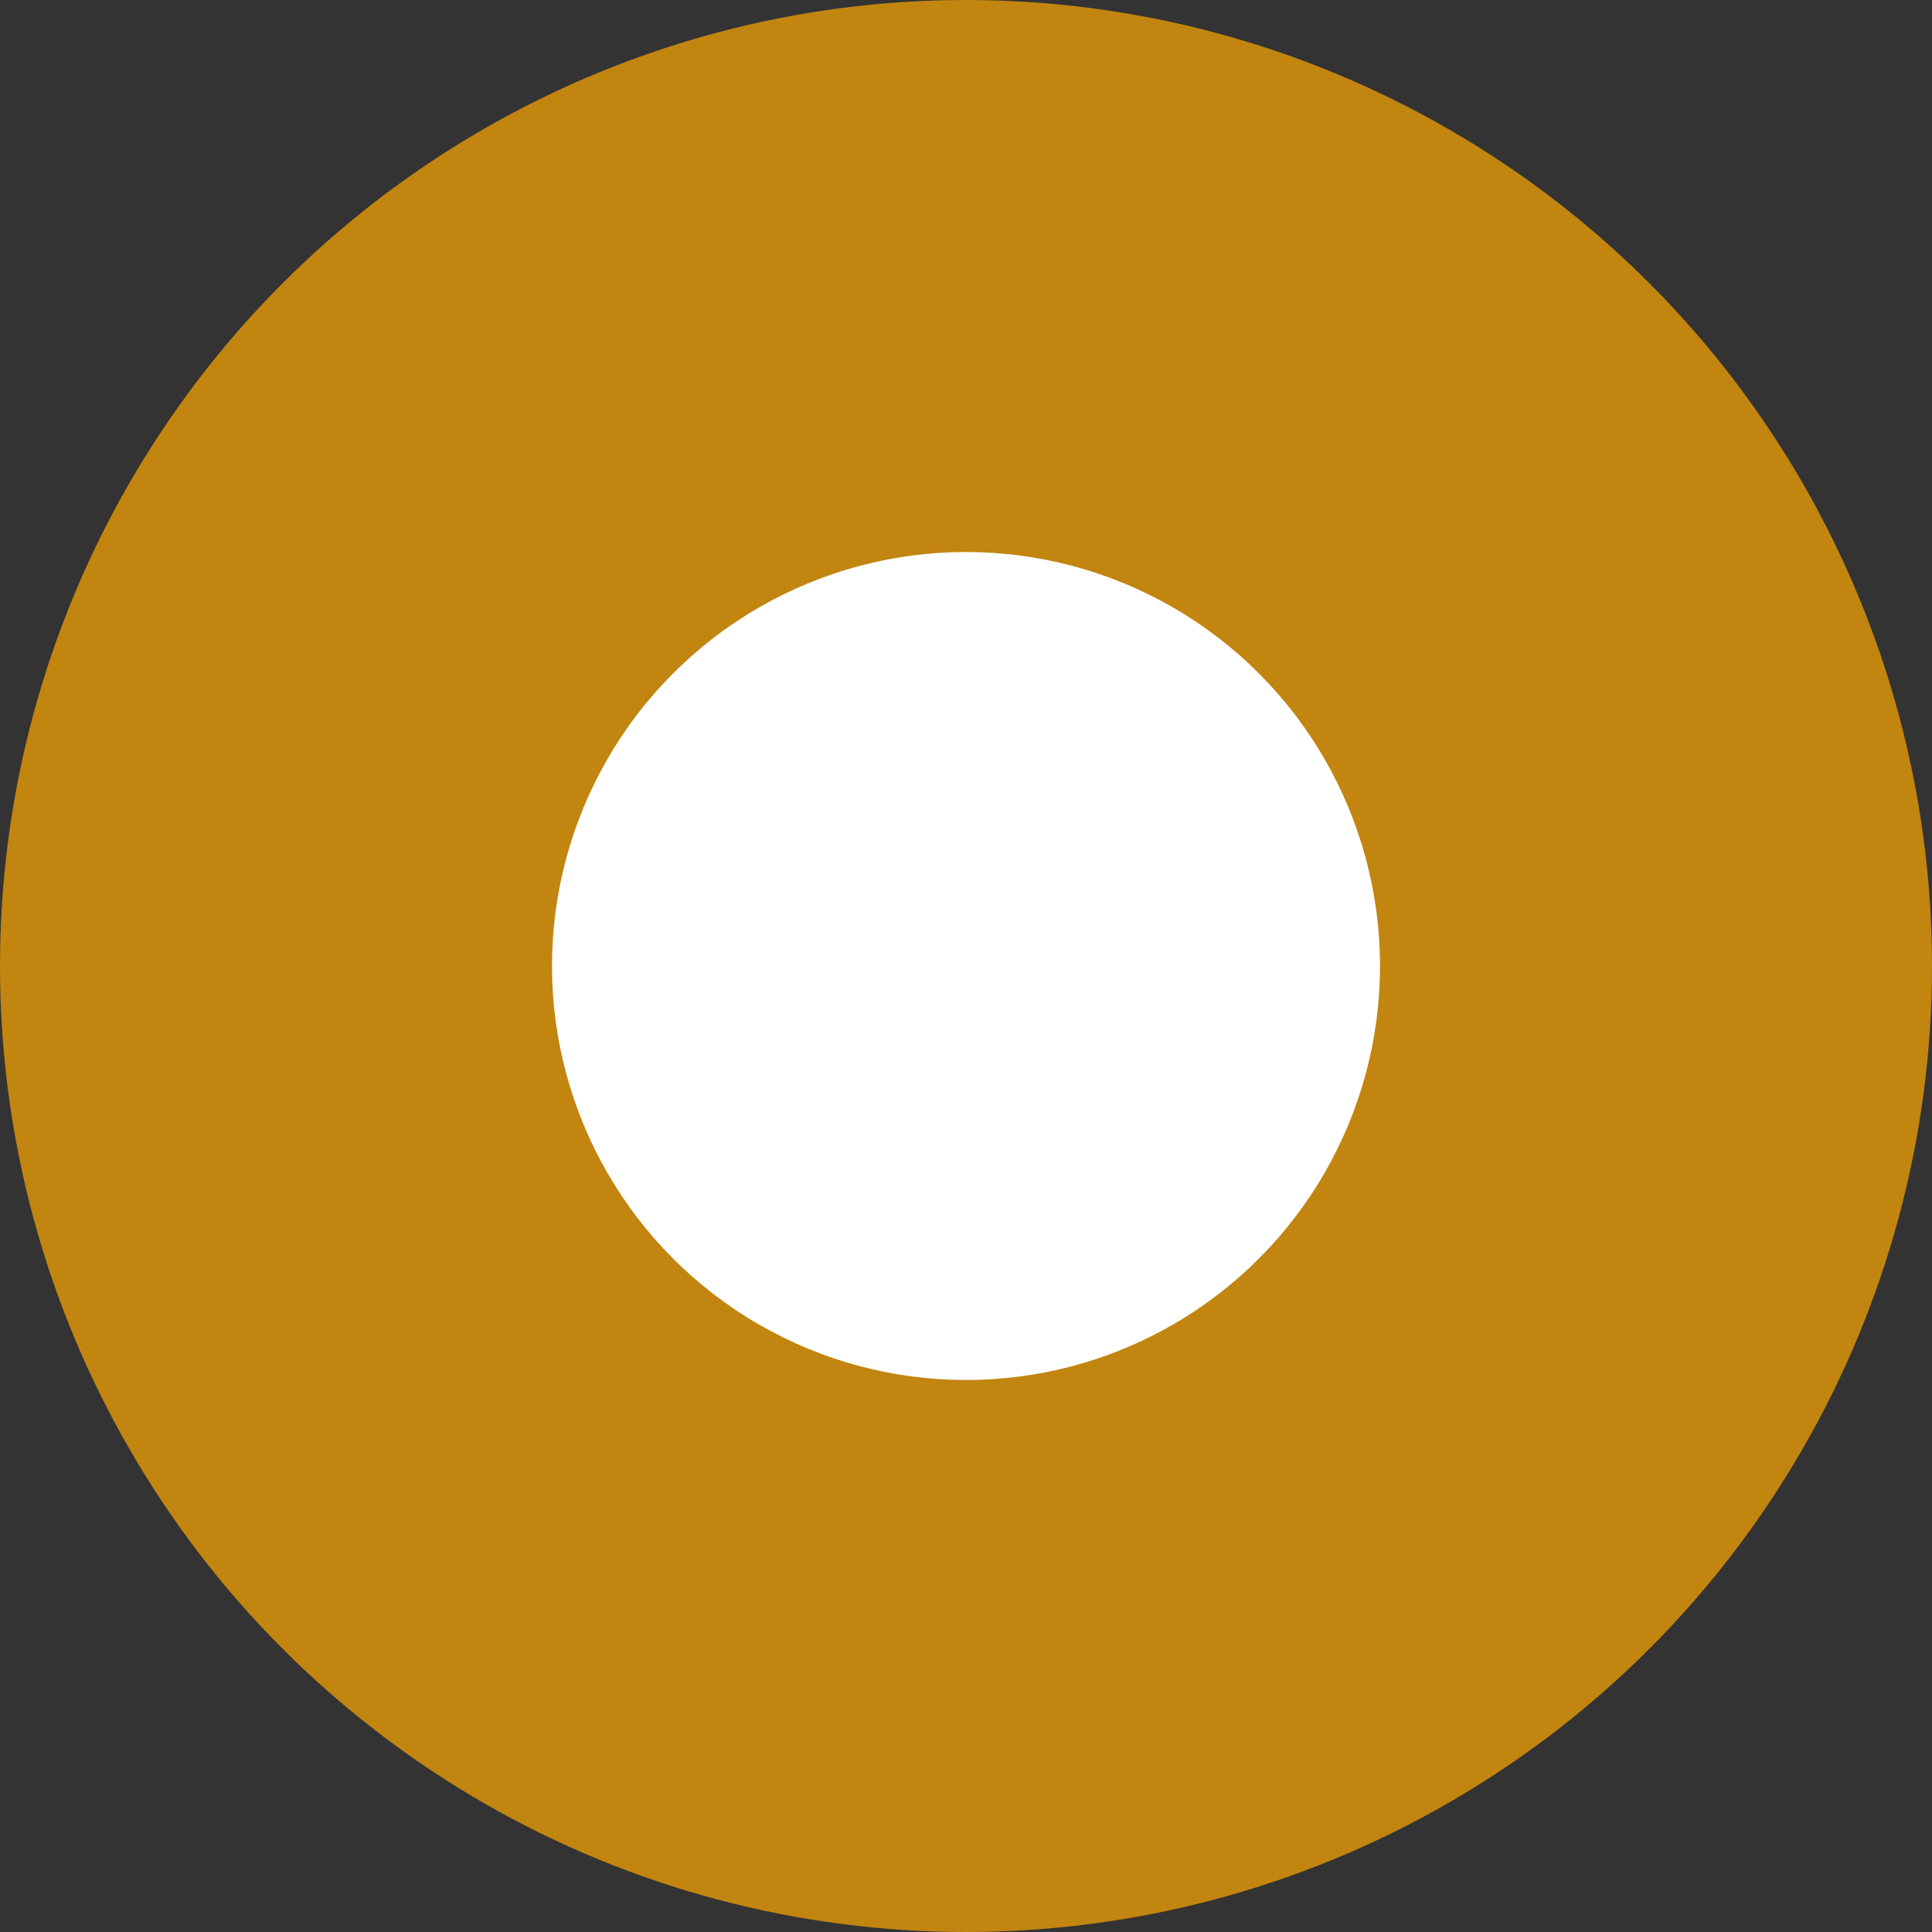 <svg xmlns="http://www.w3.org/2000/svg" width="35" height="35" viewBox="0 0 35 35">
    <rect x="0" y="0" width="35" height="35" fill="#333333" stroke="none"/>
    <defs>
        <style>
            .cls-1{fill:rgba(255,168,0,.7)}.cls-2{fill:#fff}
        </style>
    </defs>
    <g id="Group_670" data-name="Group 670" transform="translate(-943 -386)">
        <circle id="Ellipse_44" cx="17.5" cy="17.5" r="17.5" class="cls-1" data-name="Ellipse 44" transform="translate(943 386)"/>
        <circle id="Ellipse_43" cx="7.5" cy="7.5" r="7.5" class="cls-2" data-name="Ellipse 43" transform="translate(953 396)"/>
    </g>
</svg>
